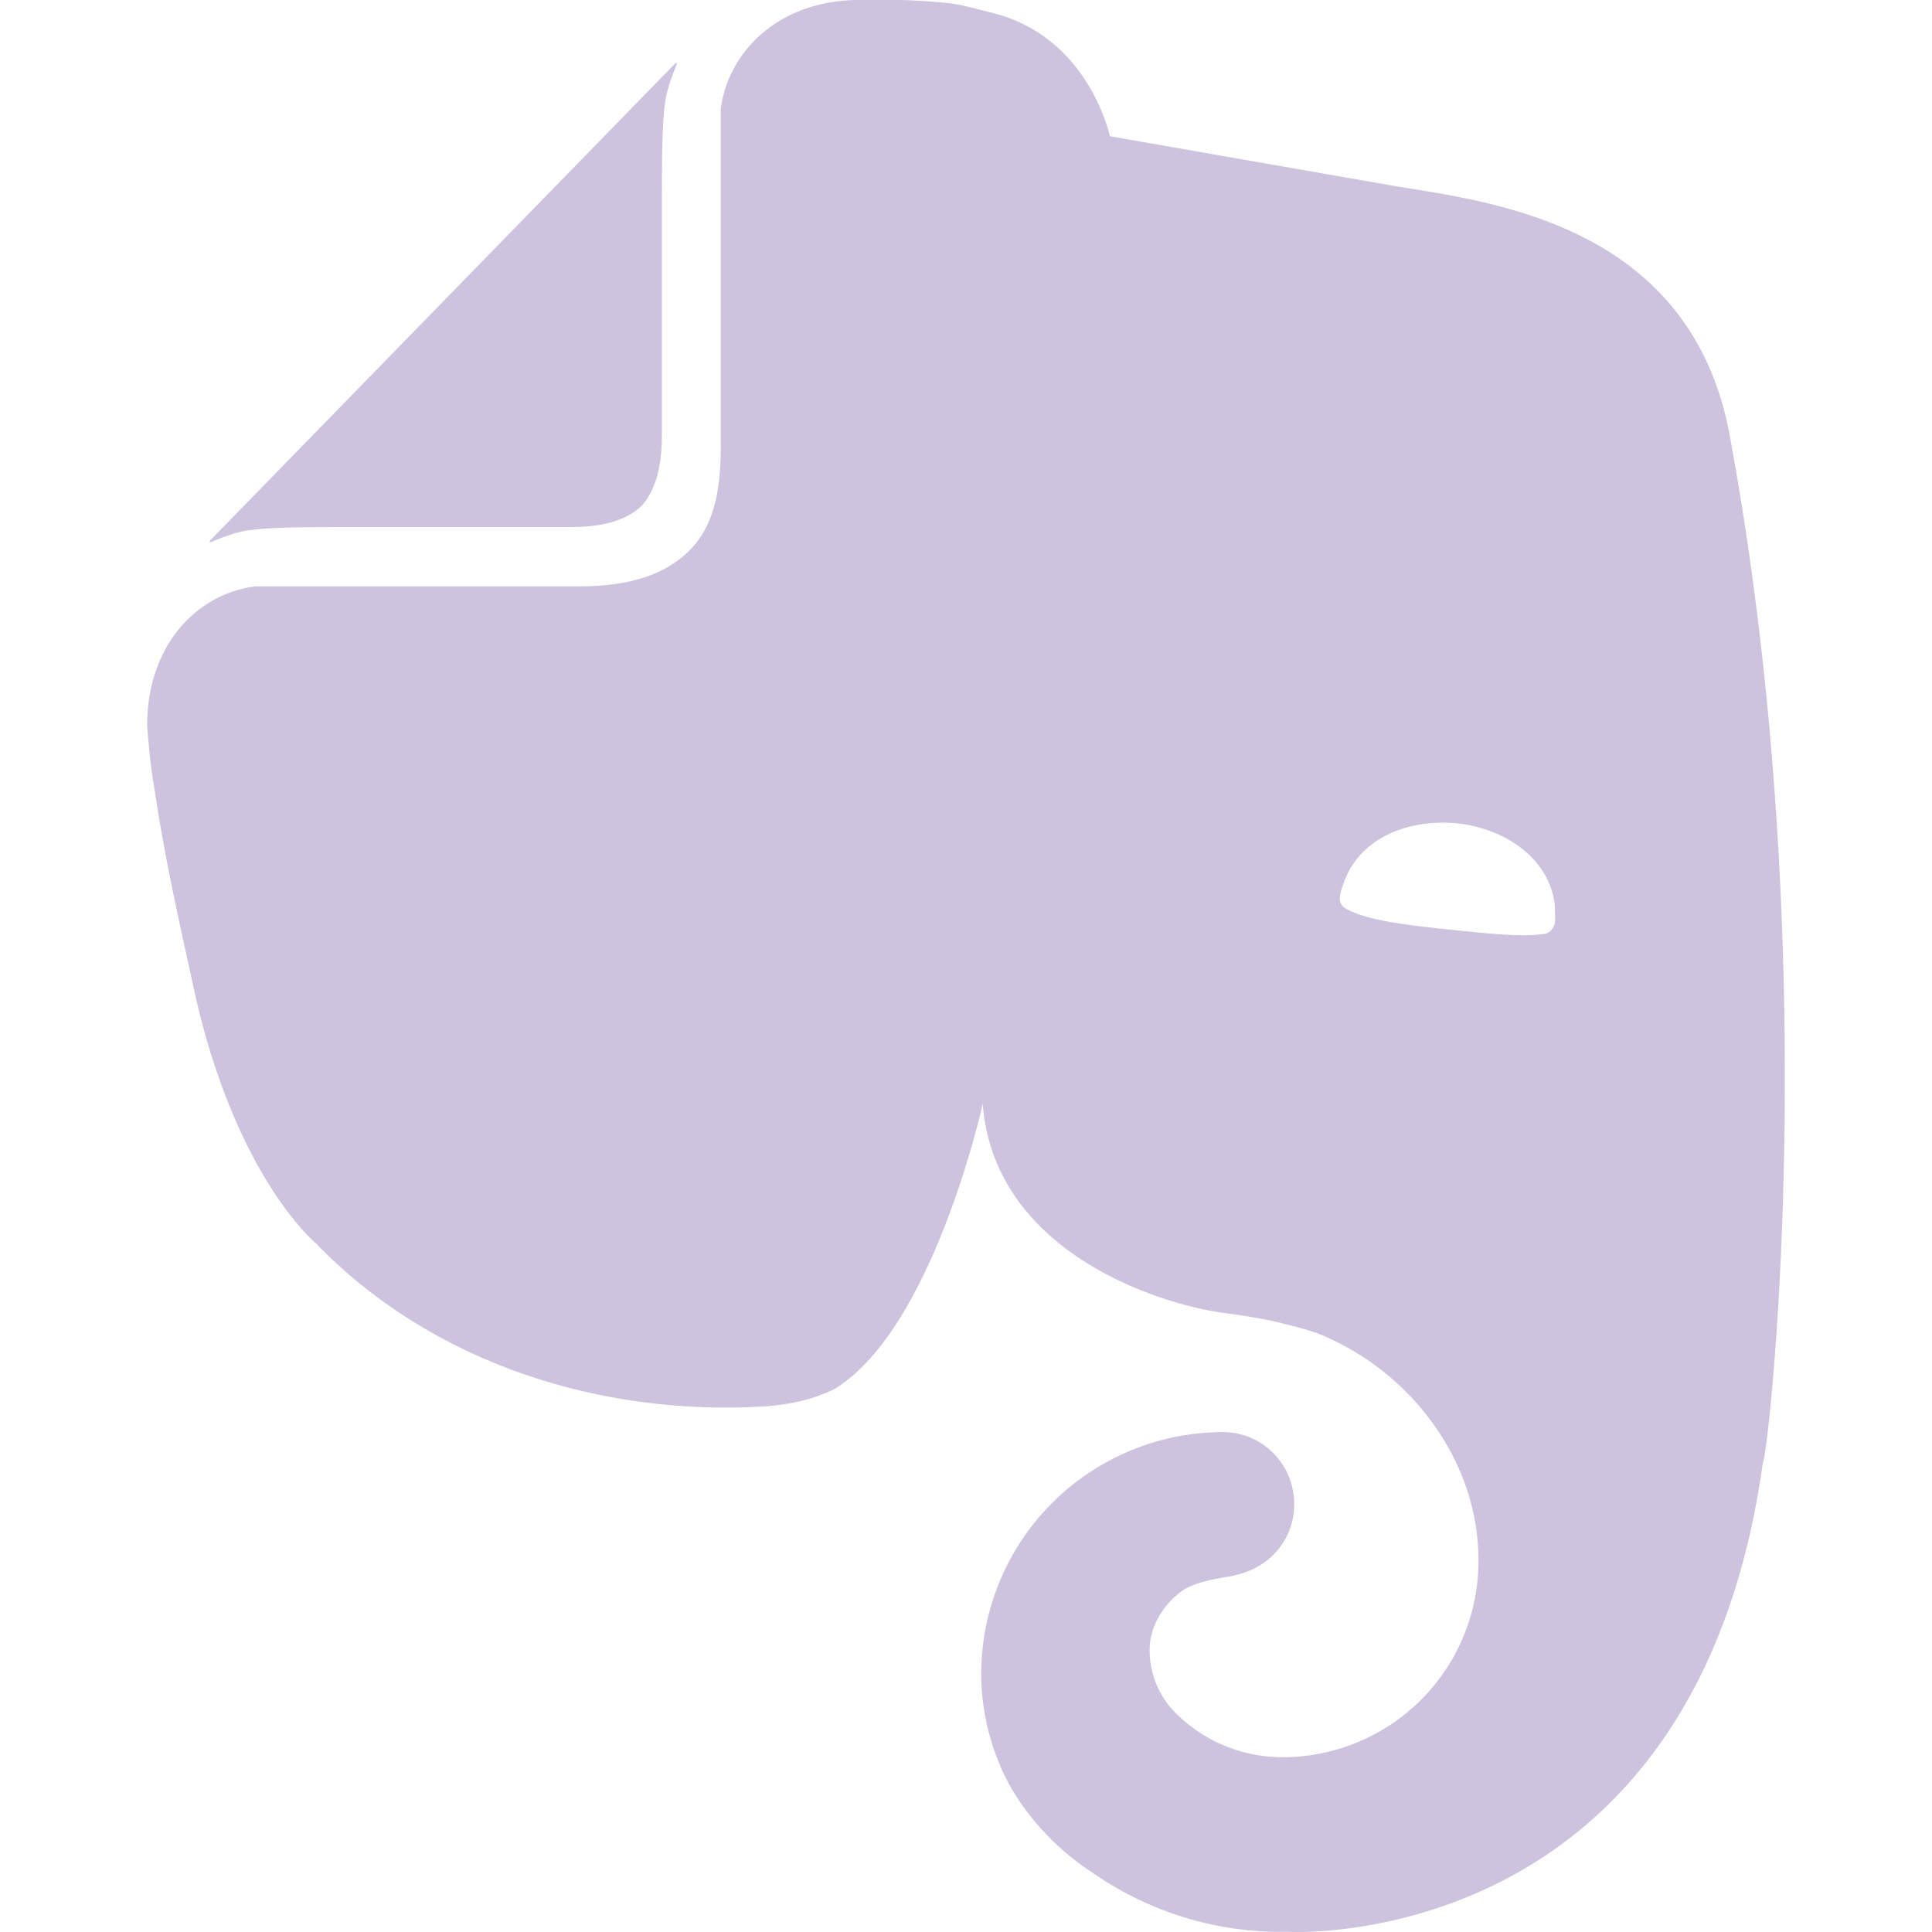 <svg role="img" width="32px" height="32px" viewBox="0 0 24 24" xmlns="http://www.w3.org/2000/svg"><title>Evernote</title><path fill="#cec3de" d="M8.222 5.393c0 .239-.02.637-.256.895-.257.24-.652.259-.888.259H4.552c-.73 0-1.165 0-1.46.04-.159.02-.356.1-.455.14-.04.019-.04 0-.02-.02L8.38.796c.02-.02.04-.02.02.02-.04.099-.118.298-.138.457-.04.298-.04.736-.04 1.472v2.647zm5.348 17.869c-.67-.438-1.026-1.015-1.164-1.373a2.924 2.924 0 01-.217-1.095 3.007 3.007 0 013-3.004c.493 0 .888.398.888.895a.88.88 0 01-.454.776c-.099.06-.237.1-.336.12-.098.02-.473.06-.65.218-.198.16-.356.418-.356.697 0 .298.118.577.316.776.355.358.829.557 1.342.557a2.436 2.436 0 002.427-2.447c0-1.214-.809-2.29-1.875-2.766-.158-.08-.414-.14-.651-.2a8.04 8.04 0 00-.592-.1c-.829-.1-2.901-.755-3.04-2.605 0 0-.611 2.785-1.835 3.54-.118.06-.276.12-.454.16-.177.04-.374.06-.434.06-1.993.12-4.105-.517-5.565-2.03 0 0-.987-.815-1.5-3.103-.118-.558-.355-1.553-.493-2.488-.06-.338-.08-.597-.099-.836 0-.975.592-1.631 1.342-1.73h4.026c.69 0 1.086-.18 1.342-.42.336-.317.415-.775.415-1.312V1.354C9.05.617 9.703 0 10.669 0h.474c.197 0 .434.02.651.04.158.02.296.06.533.12 1.204.298 1.46 1.532 1.46 1.532s2.27.398 3.415.597c1.085.199 3.77.378 4.282 3.104 1.204 6.487.474 12.775.415 12.775-.849 6.129-5.901 5.83-5.901 5.83a4.1 4.1 0 01-2.428-.736zm4.54-13.034c-.652-.06-1.204.2-1.402.697-.04.1-.079.219-.059.278.02.06.06.08.099.1.237.12.631.179 1.204.239.572.06.967.1 1.223.06.04 0 .08-.02.119-.08.04-.06.02-.18.02-.28-.06-.536-.553-.934-1.204-1.014z"/></svg>